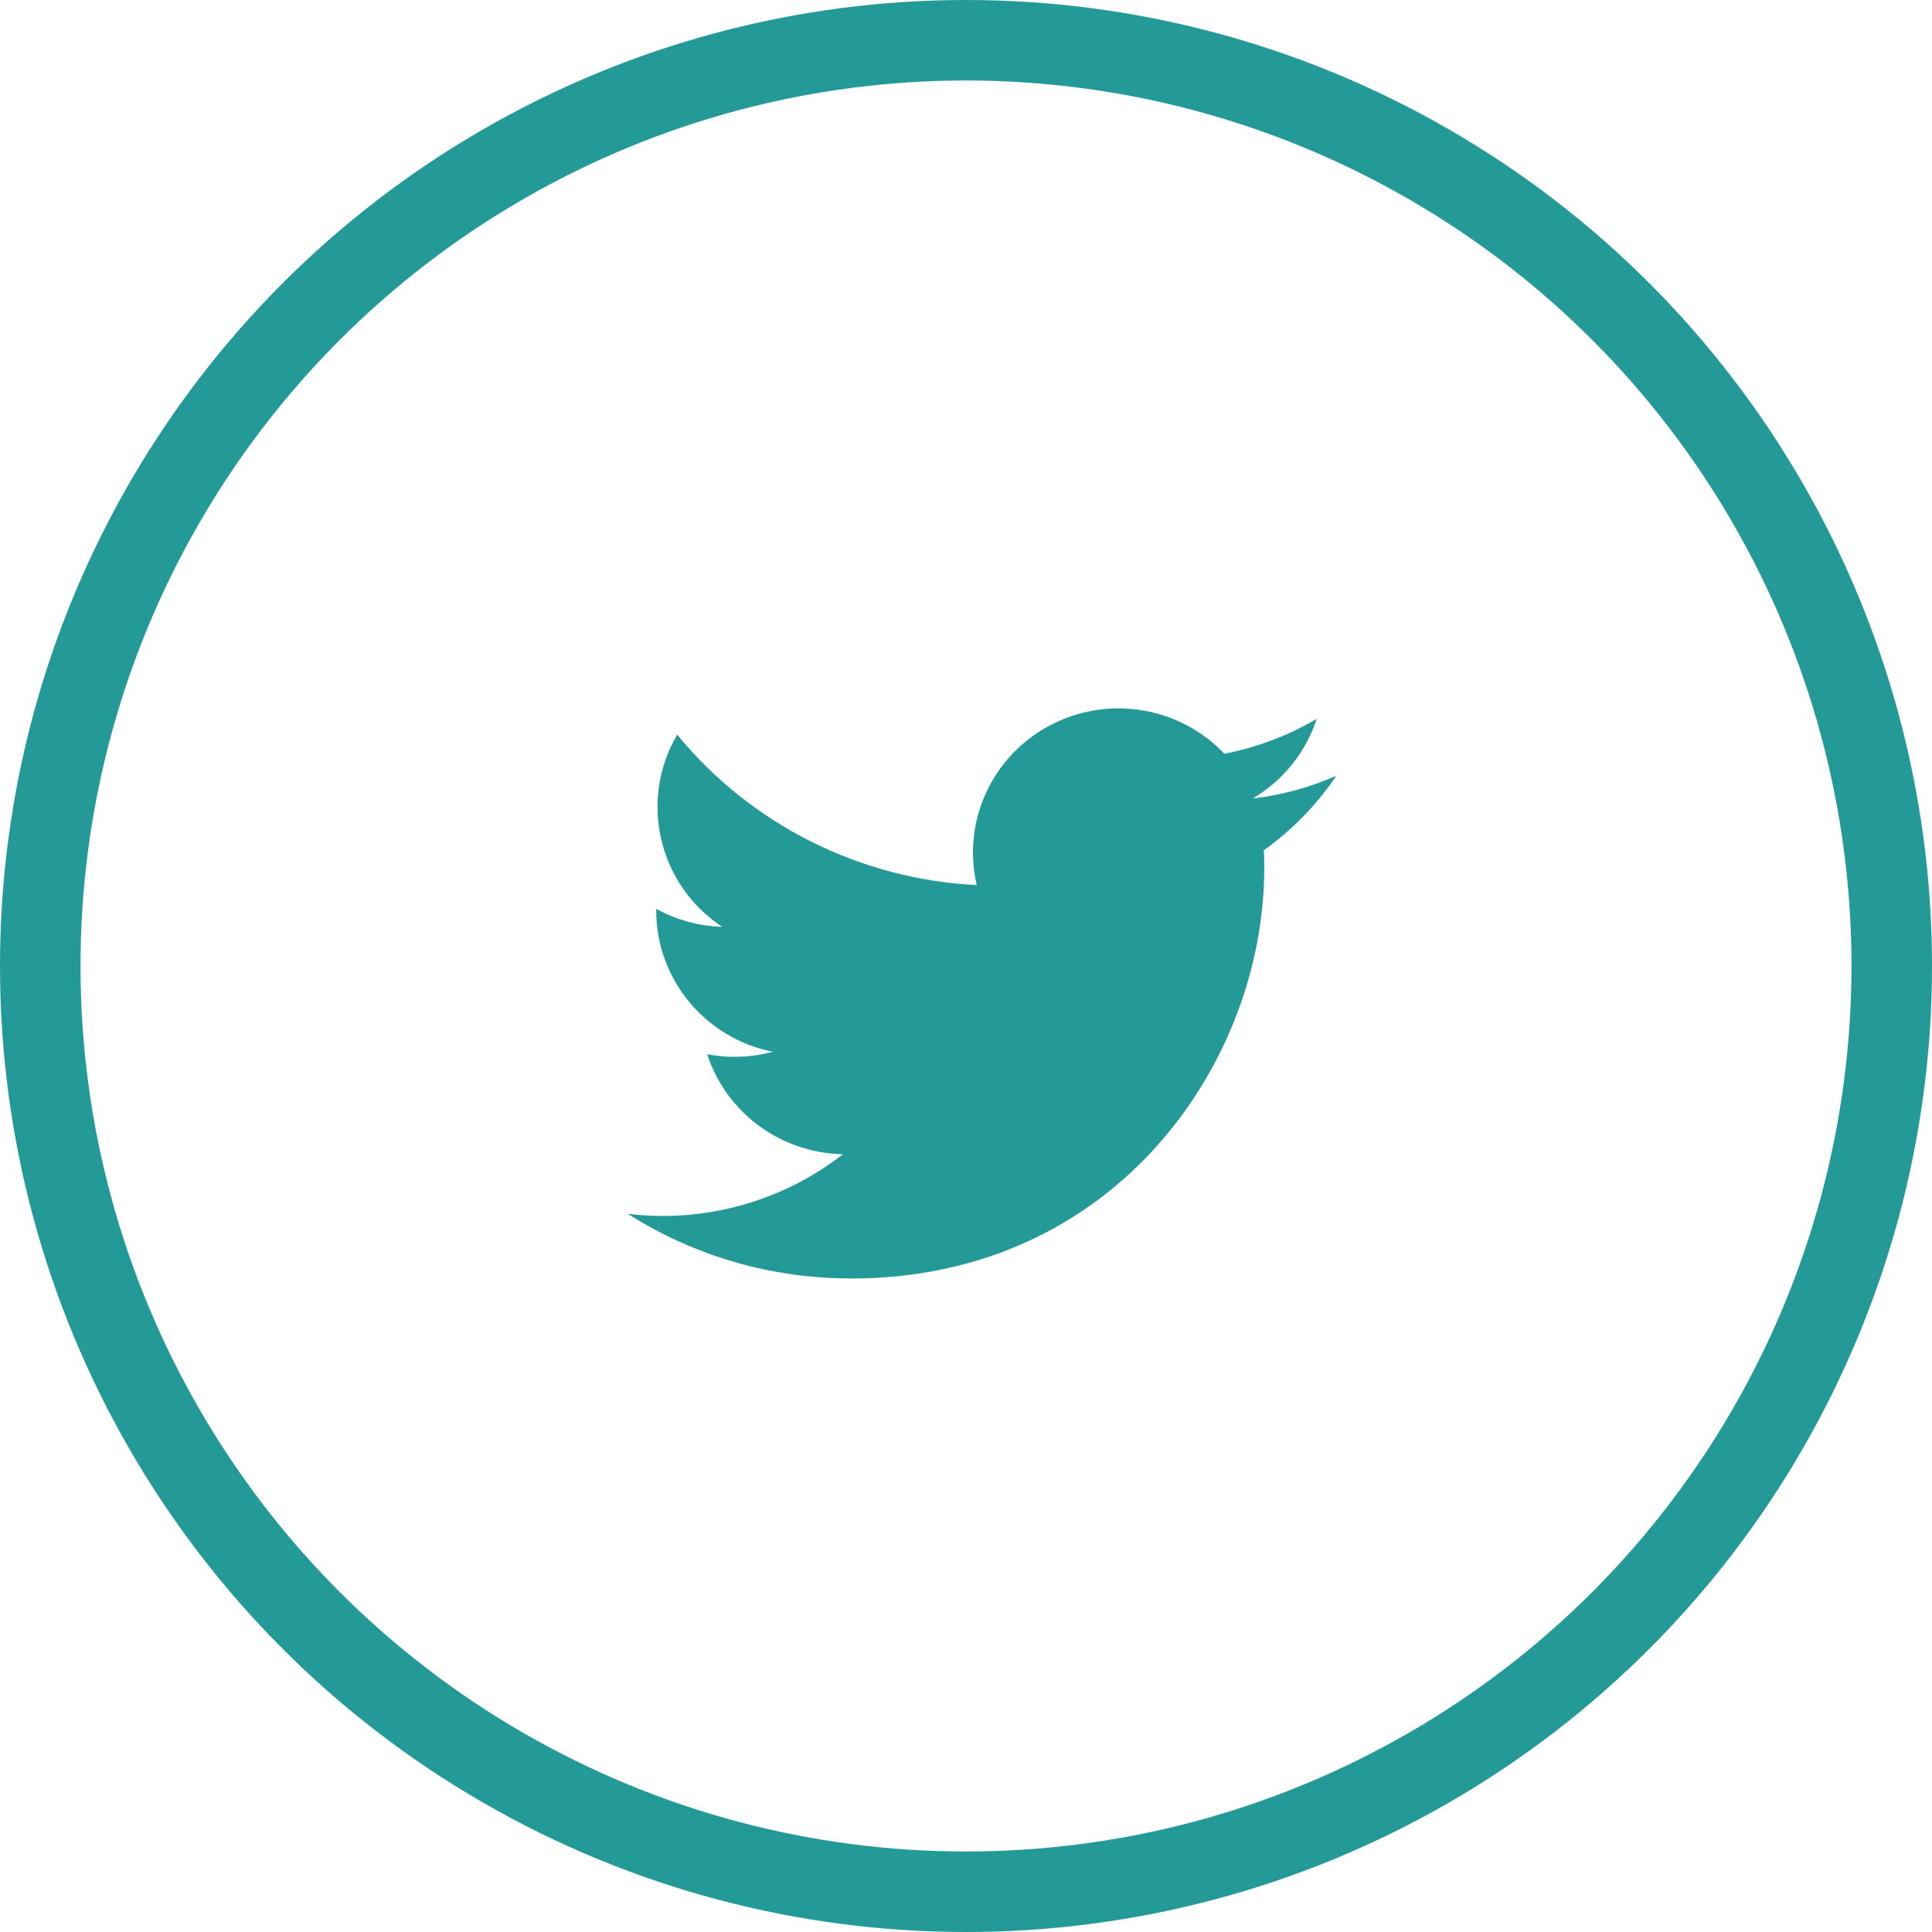 <?xml version="1.0" encoding="UTF-8"?>
<svg width="120px" height="120px" viewBox="0 0 120 120" version="1.1" xmlns="http://www.w3.org/2000/svg" xmlns:xlink="http://www.w3.org/1999/xlink">
    <!-- Generator: Sketch 46.1 (44463) - http://www.bohemiancoding.com/sketch -->
    <title>Twitter-green</title>
    <desc>Created with Sketch.</desc>
    <defs></defs>
    <g id="Icons-Styles" stroke="none" stroke-width="1" fill="none" fill-rule="evenodd">
        <g id="Twitter-green">
            <g id="Group">
                <circle id="Oval-2" stroke="#239A98" stroke-width="5" cx="60" cy="60" r="57.5"></circle>
                <g id="Twitter_Logo_Blue" transform="translate(39, 44)" fill-rule="nonzero" fill="#239A98">
                    <path d="M13.837,35.412 C30.441,35.412 39.523,21.787 39.523,9.971 C39.523,9.584 39.523,9.199 39.496,8.816 C41.263,7.55 42.788,5.983 44,4.187 C42.352,4.91 40.605,5.385 38.815,5.594 C40.7,4.477 42.11,2.719 42.784,0.648 C41.012,1.69 39.073,2.424 37.052,2.819 C34.253,-0.128 29.807,-0.85 26.206,1.059 C22.604,2.968 20.744,7.033 21.667,10.974 C14.409,10.613 7.646,7.218 3.062,1.632 C0.666,5.717 1.89,10.944 5.857,13.568 C4.421,13.525 3.015,13.142 1.76,12.448 C1.76,12.485 1.76,12.523 1.76,12.562 C1.761,16.818 4.79,20.484 9.002,21.327 C7.673,21.686 6.279,21.738 4.926,21.48 C6.109,25.123 9.498,27.618 13.36,27.69 C10.164,30.178 6.215,31.529 2.149,31.525 C1.431,31.523 0.713,31.48 0,31.396 C4.128,34.02 8.932,35.412 13.837,35.405" id="Shape"></path>
                </g>
            </g>
        </g>
    </g>
</svg>